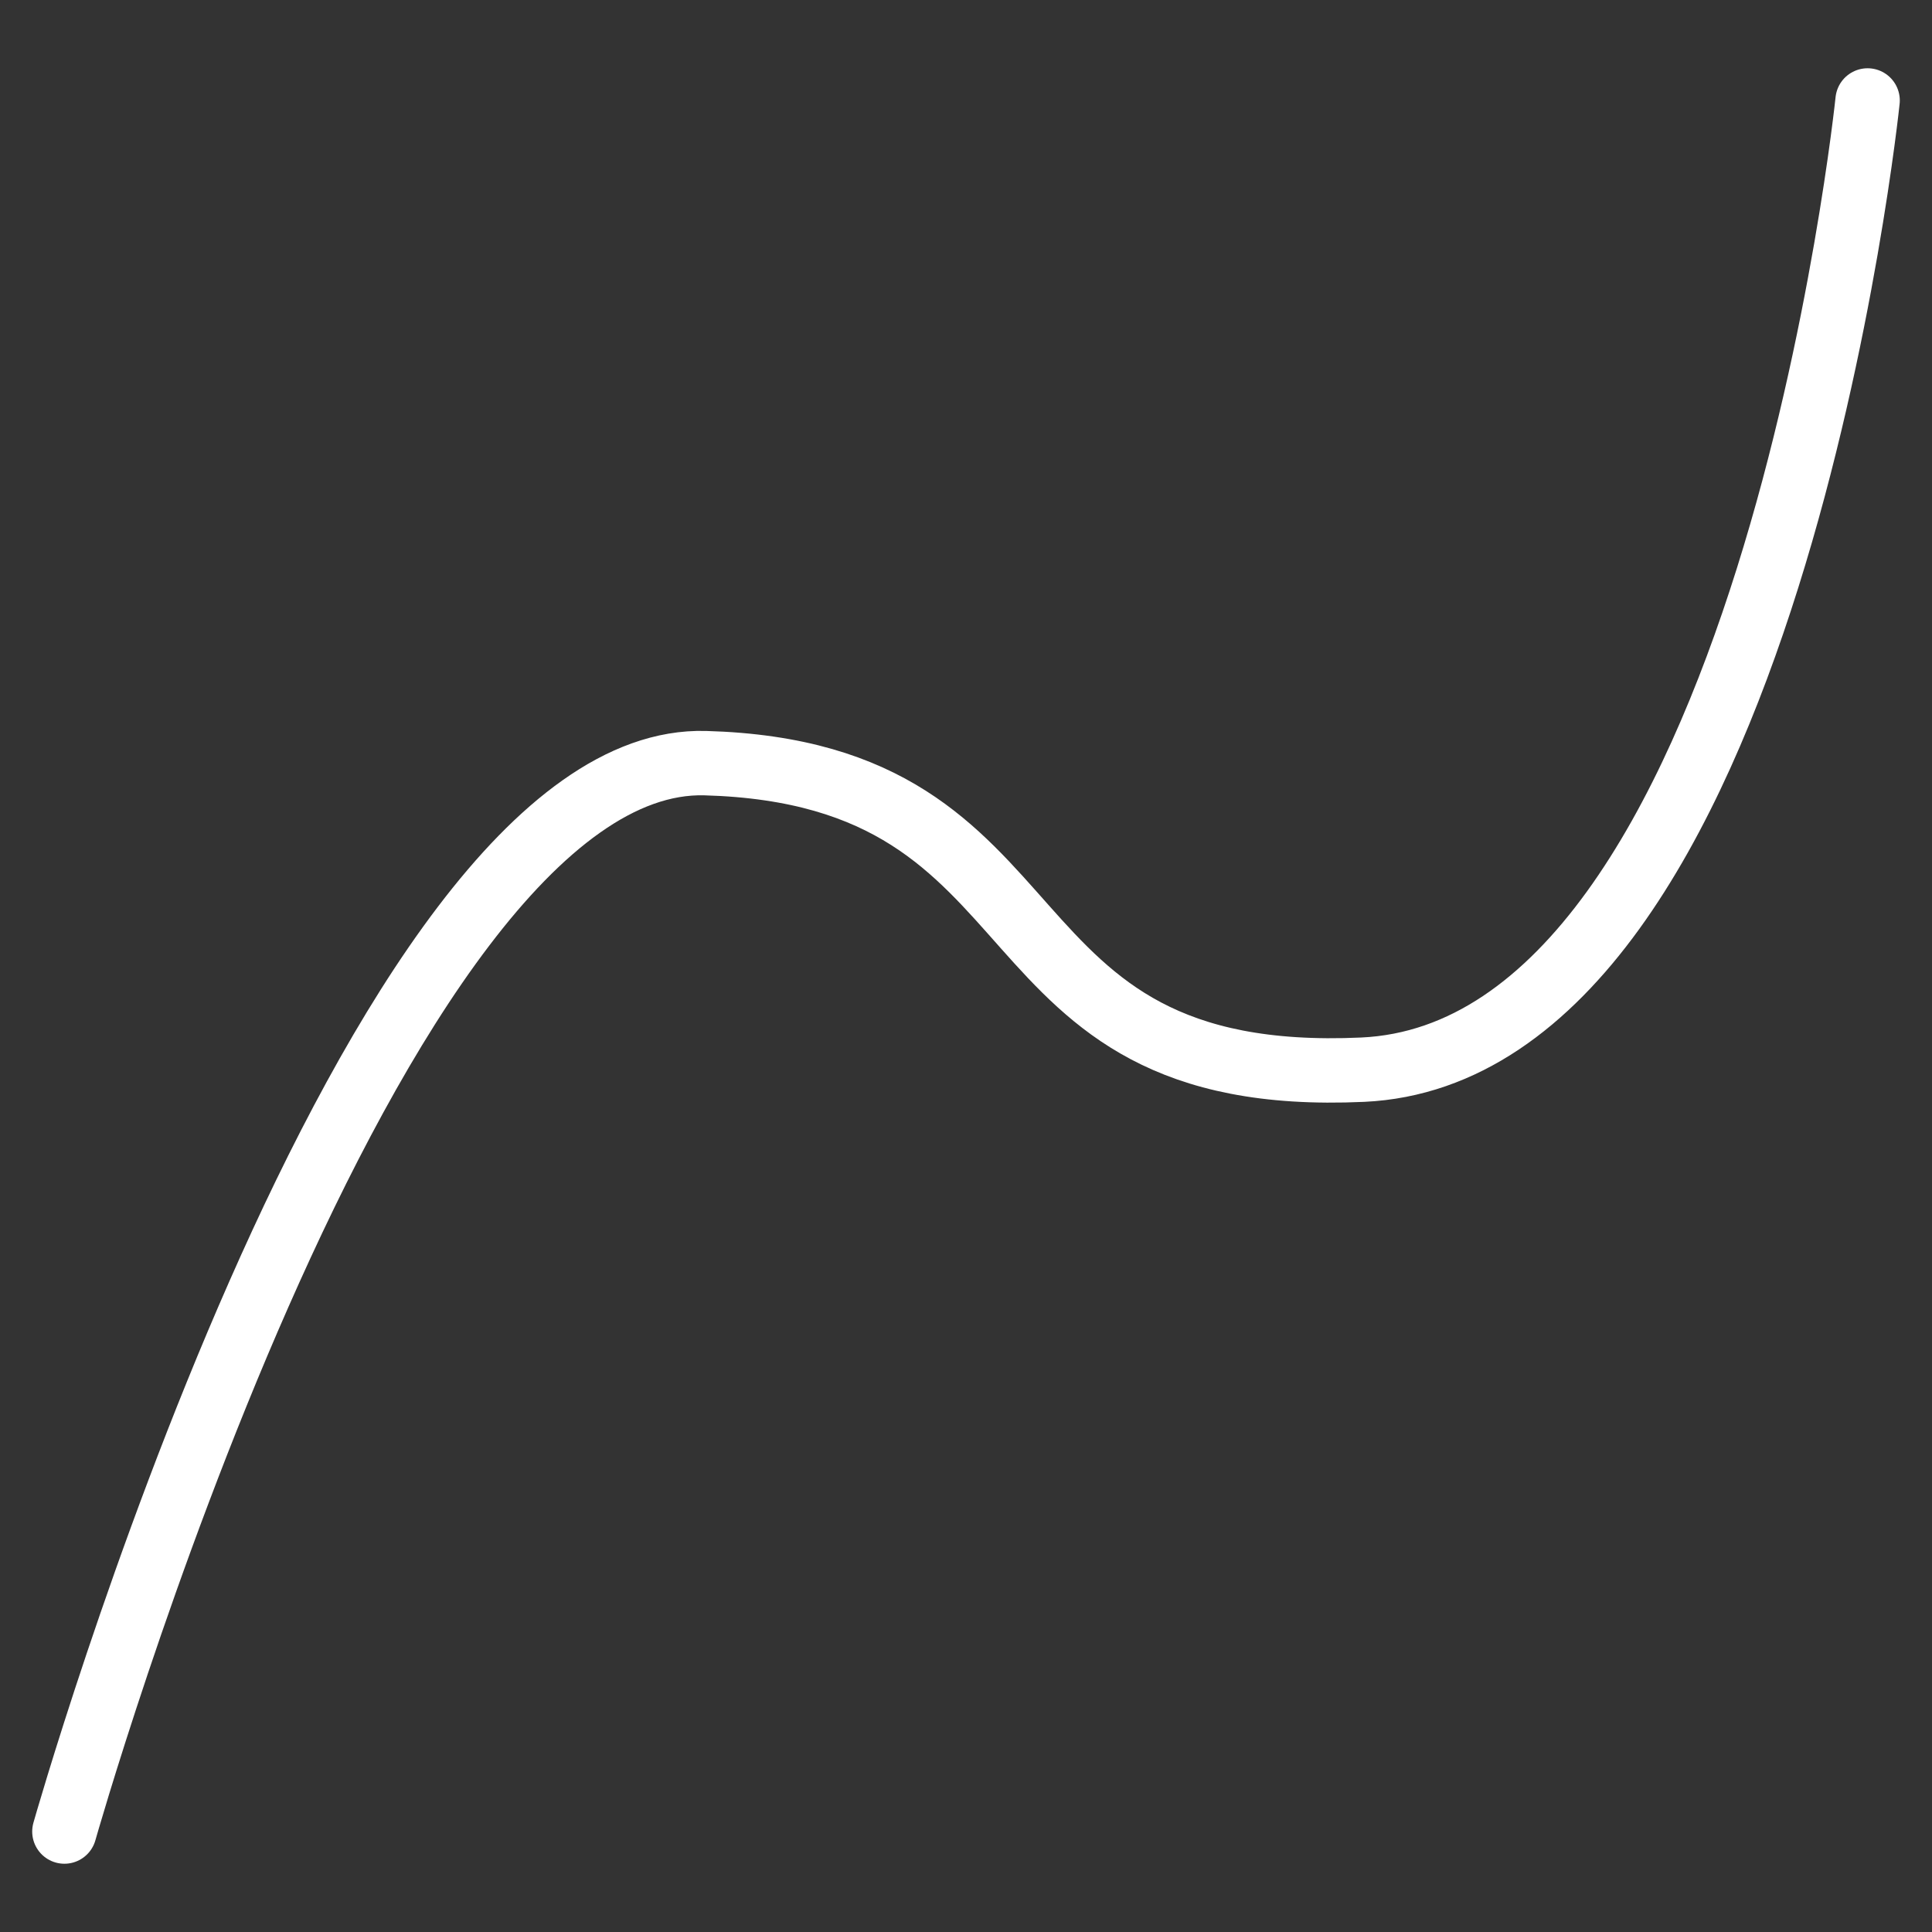 <?xml version="1.0" encoding="UTF-8"?>
<svg id="Laag_1" data-name="Laag 1" xmlns="http://www.w3.org/2000/svg" viewBox="0 0 30 30">
  <rect x="0" y="0" width="30" height="30" fill="#333333" stroke="none"/>
  <defs>
    <style>
      .cls-1 {
        fill: none;
        stroke: #fff;
        stroke-linecap: round;
        stroke-miterlimit: 10;
      }
    </style>
  </defs>
  <path class="cls-1" d="M1,28.44S5.74,11.71,10.95,11.85c5.74.16,4.1,5.04,10.21,4.76,6.31-.29,7.84-15.05,7.84-15.05"/>
</svg>